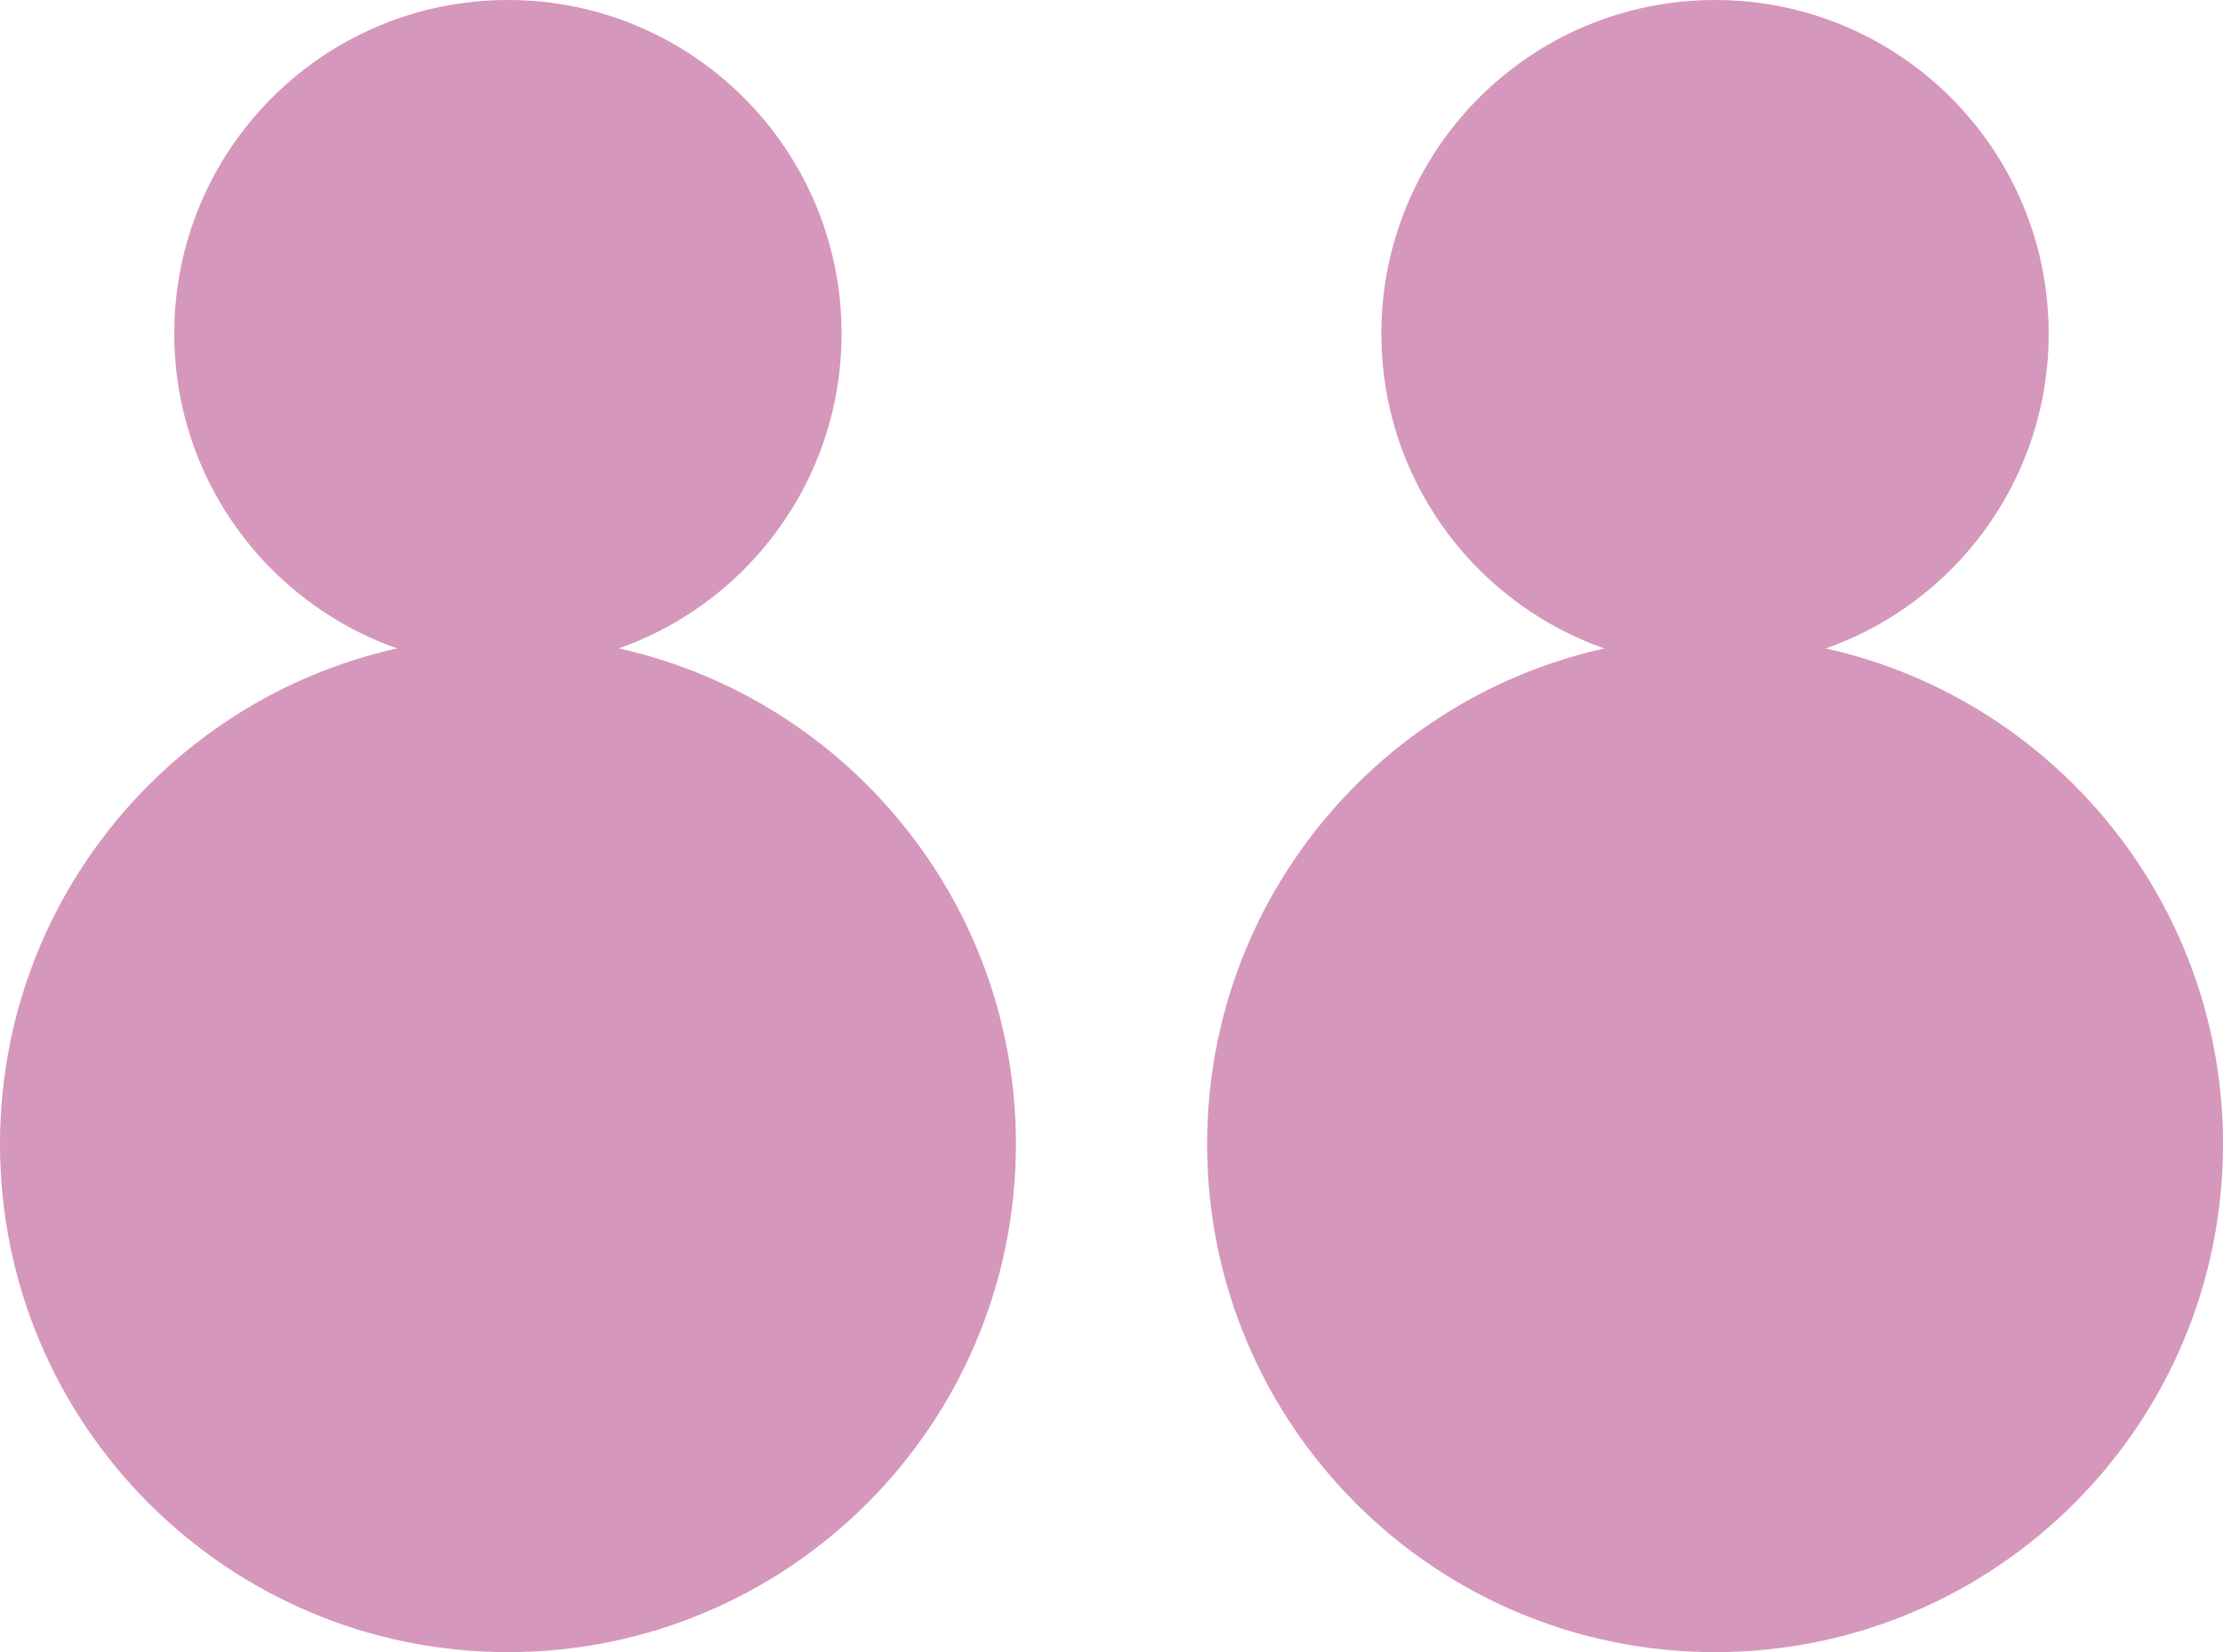 <?xml version="1.0" encoding="UTF-8"?><svg id="Layer_1" xmlns="http://www.w3.org/2000/svg" xmlns:xlink="http://www.w3.org/1999/xlink" viewBox="0 0 347.86 258.54"><defs><style>.cls-1{clip-path:url(#clippath);}.cls-2{fill:#d697bc;}.cls-2,.cls-3{stroke-width:0px;}.cls-3{fill:none;}.cls-4{clip-path:url(#clippath-1);}</style><clipPath id="clippath"><rect class="cls-3" x="0" y="0" width="158.97" height="258.54"/></clipPath><clipPath id="clippath-1"><rect class="cls-3" x="188.89" y="0" width="158.97" height="258.54"/></clipPath></defs><g class="cls-1"><g id="Group_1052"><path id="Path_4821" class="cls-2" d="M131.69,52.21c0,28.84-23.37,52.21-52.21,52.21-28.84,0-52.21-23.37-52.21-52.21C27.27,23.38,50.64,0,79.48,0c0,0,0,0,0,0C108.32,0,131.69,23.37,131.69,52.21h0"/><path id="Path_4822" class="cls-2" d="M158.97,179.07c0,43.9-35.59,79.48-79.49,79.48C35.58,258.54,0,222.95,0,179.05c0-43.9,35.59-79.48,79.49-79.48s79.49,35.59,79.49,79.49h0"/></g></g><g class="cls-4"><g id="Group_1052-2"><path id="Path_4821-2" class="cls-2" d="M320.58,52.21c0,28.84-23.37,52.21-52.21,52.21-28.84,0-52.21-23.37-52.21-52.21C216.15,23.38,239.53,0,268.37,0c0,0,0,0,0,0C297.21,0,320.58,23.37,320.58,52.21h0"/><path id="Path_4822-2" class="cls-2" d="M347.86,179.07c0,43.9-35.59,79.48-79.49,79.48-43.9,0-79.48-35.59-79.48-79.49,0-43.9,35.59-79.48,79.49-79.48s79.49,35.59,79.49,79.49h0"/></g></g></svg>